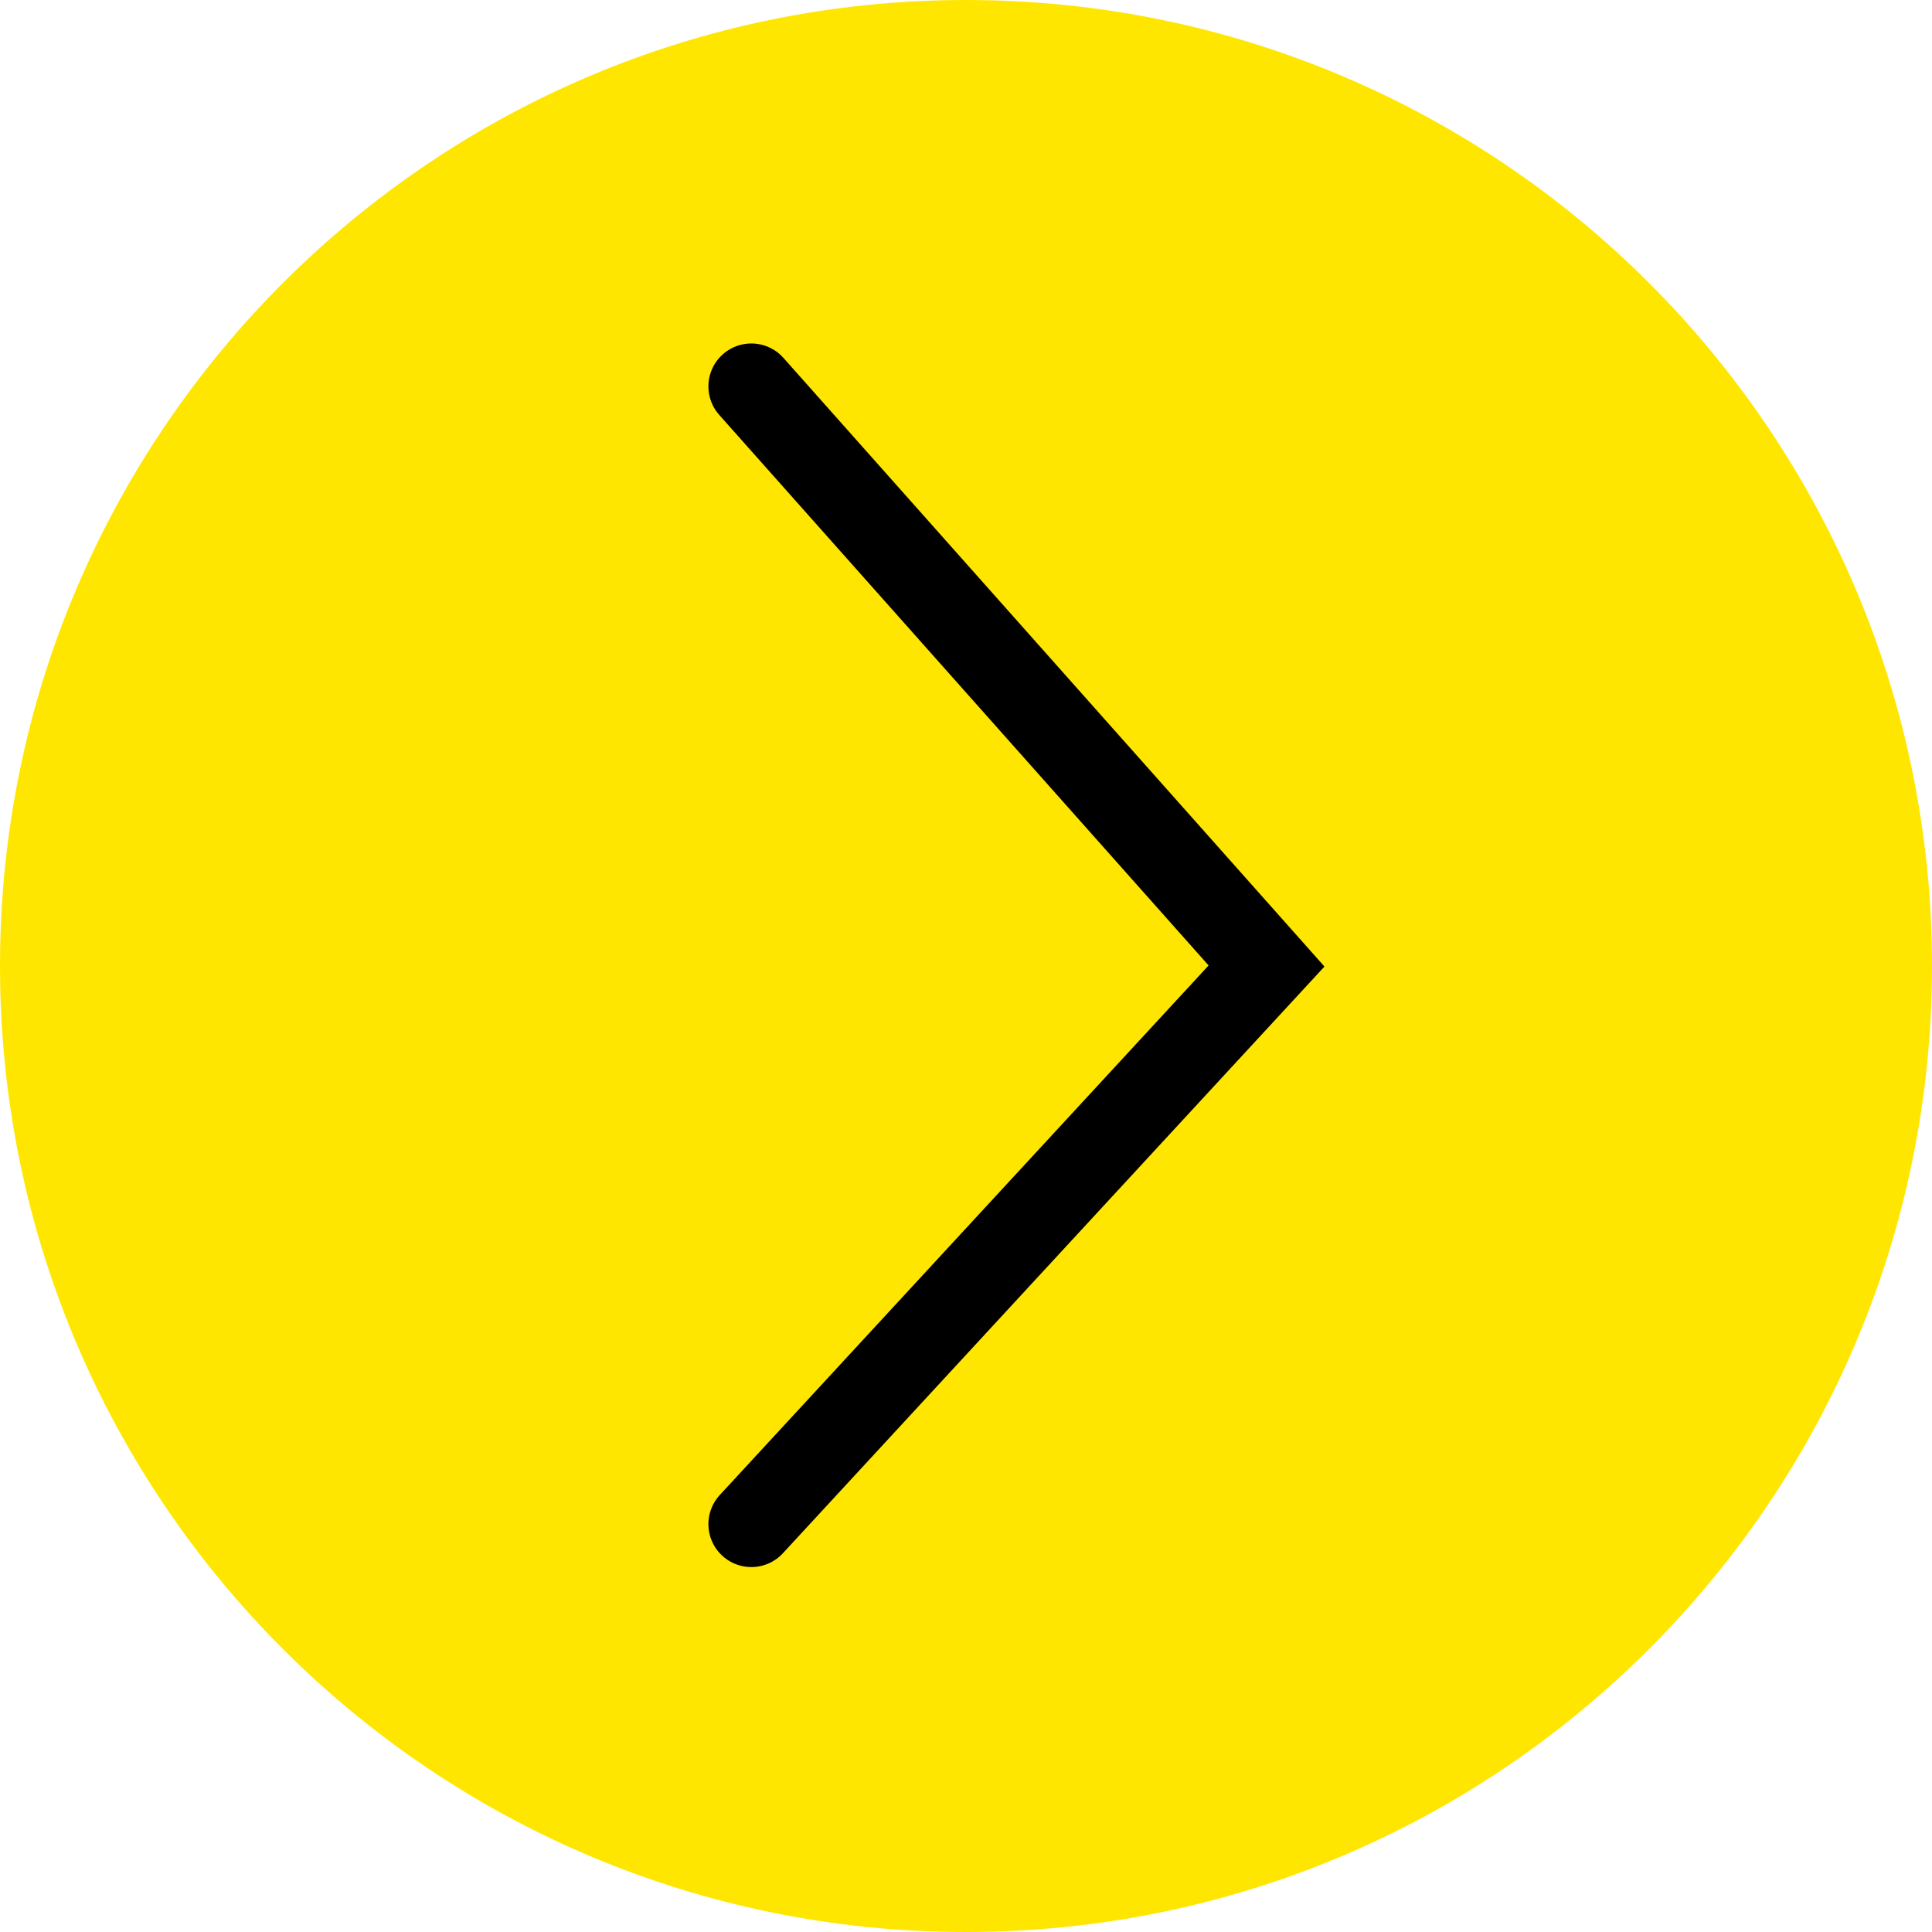 <?xml version="1.0" encoding="UTF-8"?> <svg xmlns="http://www.w3.org/2000/svg" width="45" height="45" viewBox="0 0 45 45" fill="none"><g clip-path="url(#clip0_2008_4)"><path d="M22.5 45C34.926 45 45 34.926 45 22.5C45 10.074 34.926 0 22.5 0C10.074 0 0 10.074 0 22.5C0 34.926 10.074 45 22.5 45Z" fill="#FFE600"></path><path d="M17.5 9L29.5 22.5L17.5 35.5" stroke="black" stroke-width="2" stroke-linecap="round"></path></g><defs><clipPath id="clip0_2008_4"><rect width="45" height="45" fill="white"></rect></clipPath></defs></svg> 